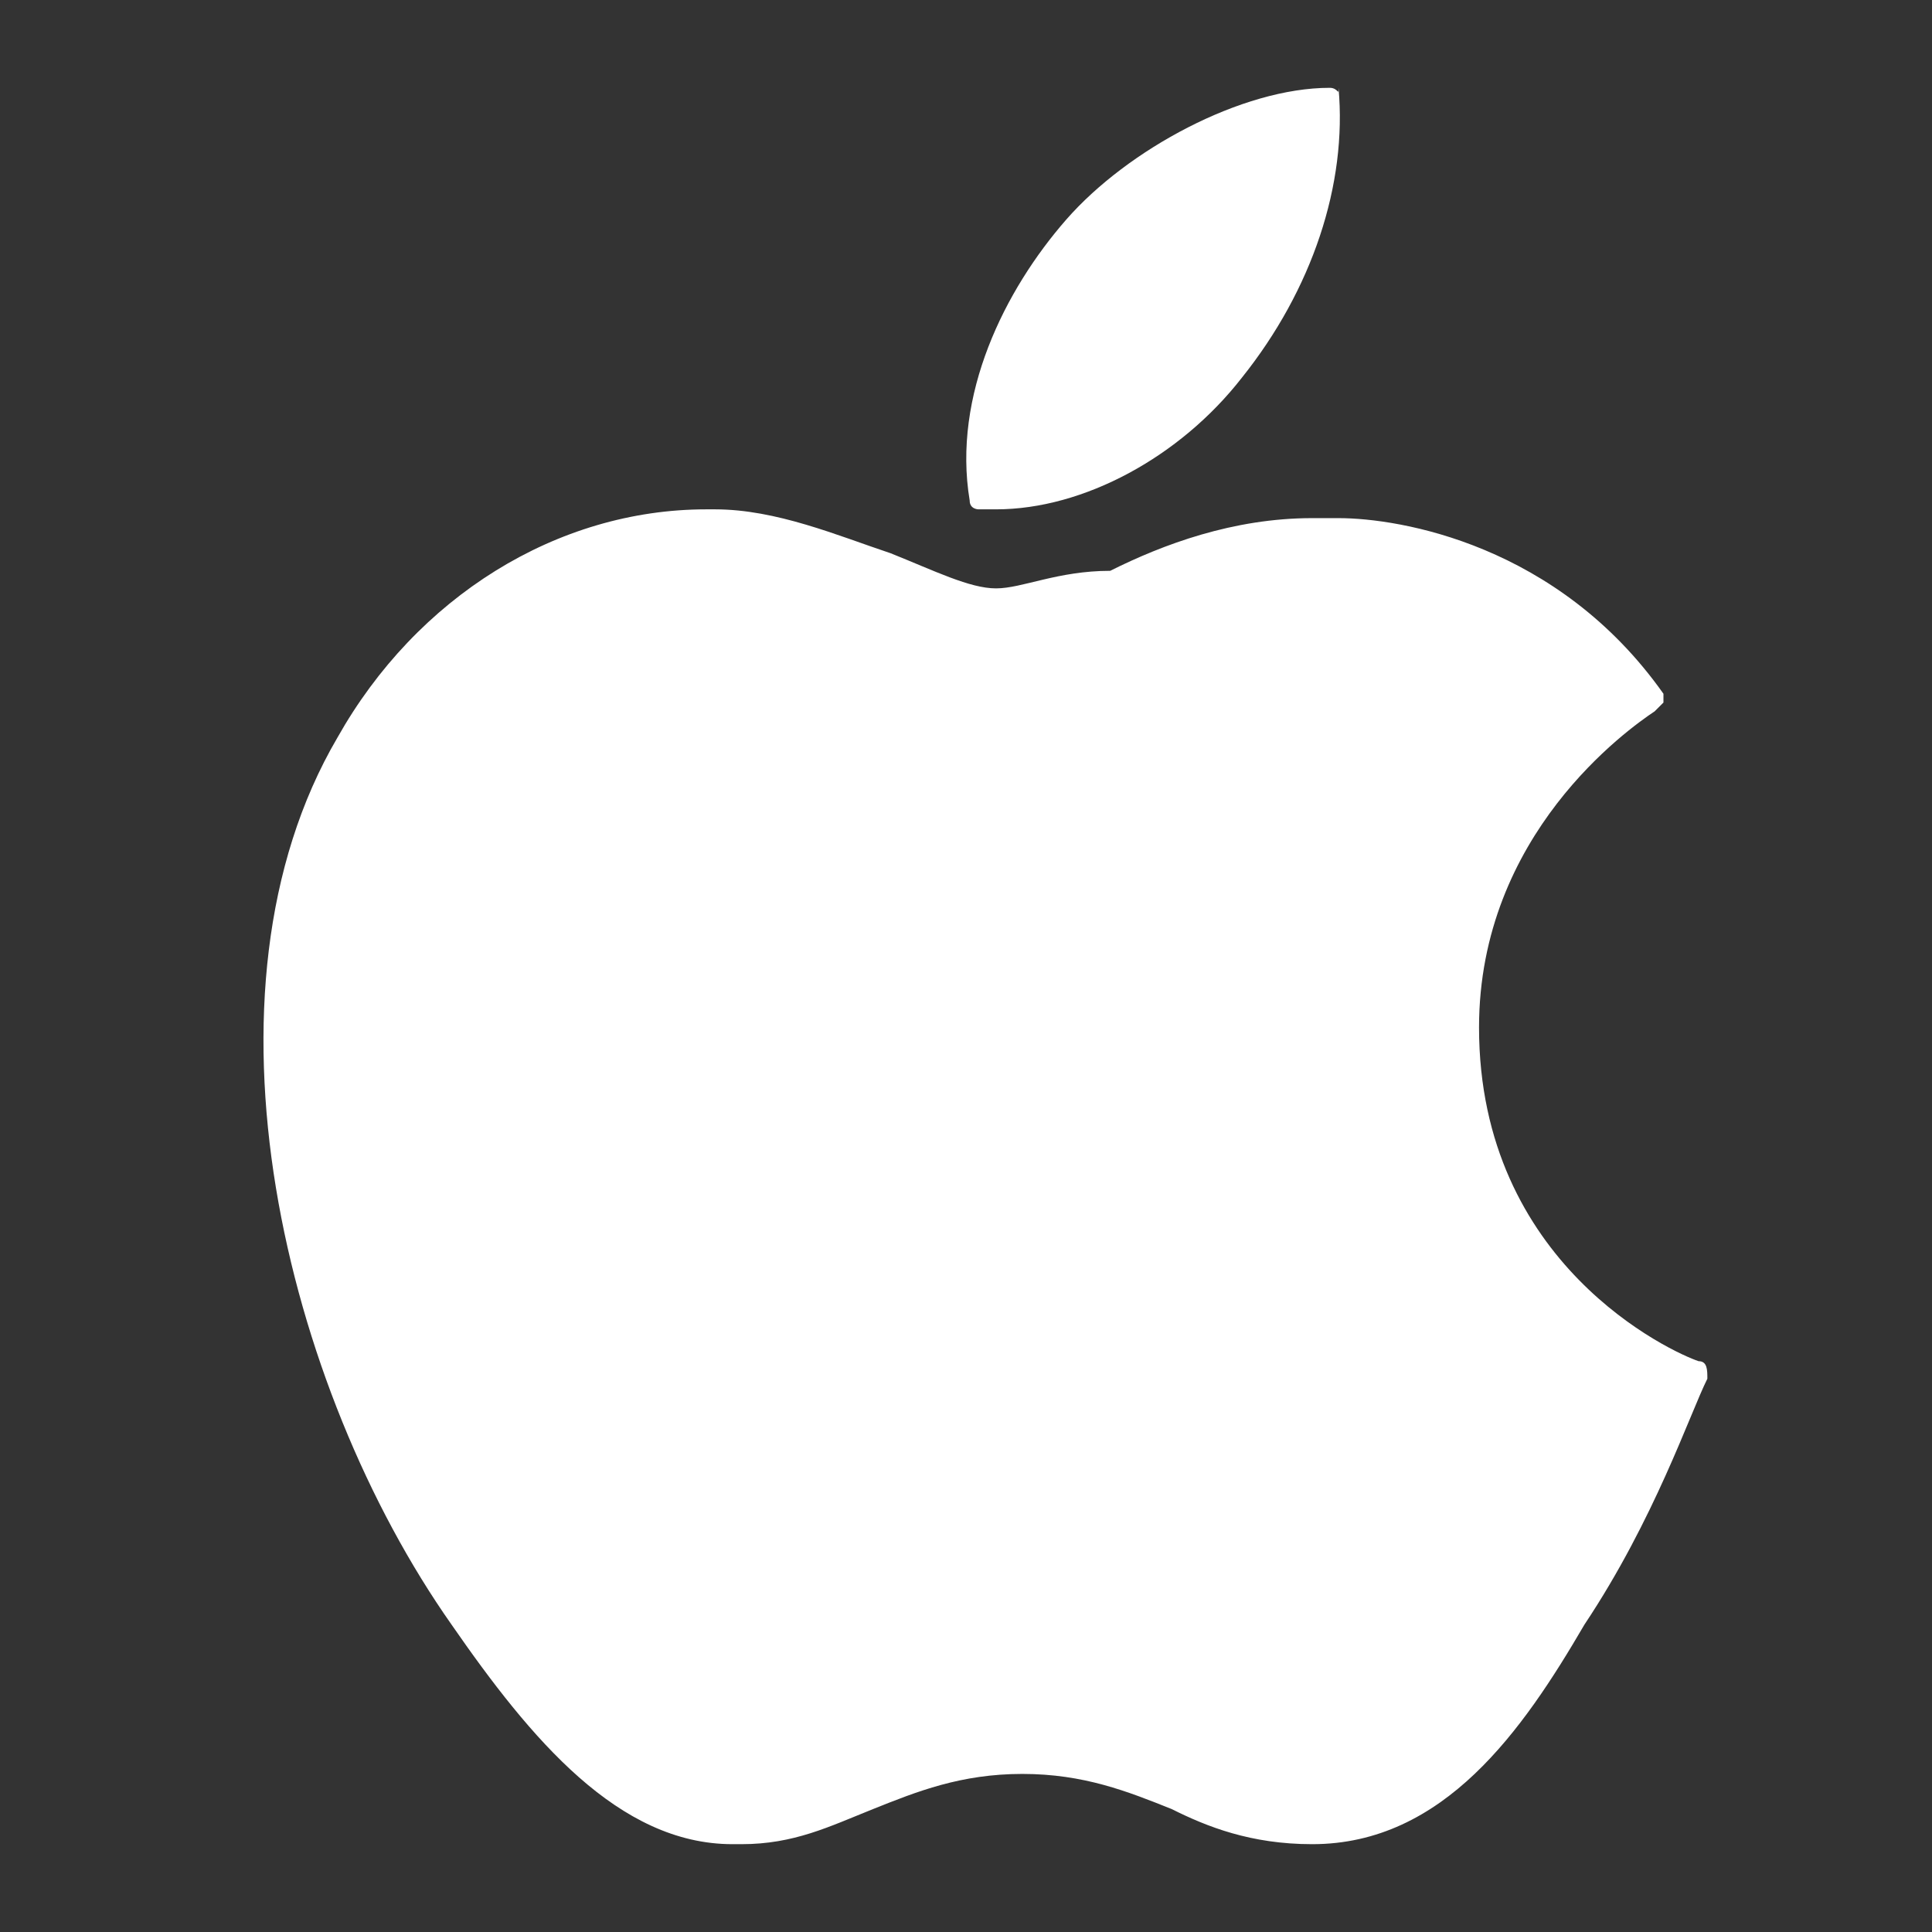 <svg width="22" height="22" viewBox="0 0 22 22" fill="none" xmlns="http://www.w3.org/2000/svg">
<rect x="0" y="0" width="22" height="22" fill="#333333" stroke="none"/>
<path d="M3.842 8.4C2.142 11.3 3.242 15.8 5.142 18.5C6.042 19.8 7.042 21 8.342 21C8.342 21 8.342 21 8.442 21C9.042 21 9.442 20.8 9.942 20.6C10.442 20.4 10.942 20.2 11.642 20.2C12.342 20.2 12.842 20.4 13.342 20.6C13.742 20.8 14.242 21 14.942 21C16.442 21 17.342 19.7 18.042 18.5C18.842 17.3 19.242 16.1 19.442 15.7C19.442 15.6 19.442 15.5 19.342 15.5C19.042 15.4 16.842 14.4 16.842 11.7C16.842 9.5 18.542 8.3 18.842 8.1L18.942 8V7.9C17.742 6.2 15.942 5.9 15.242 5.9C15.142 5.9 15.042 5.9 14.942 5.9C14.042 5.9 13.242 6.2 12.642 6.5C12.042 6.5 11.642 6.7 11.342 6.7C11.042 6.7 10.642 6.5 10.142 6.3C9.542 6.1 8.842 5.8 8.142 5.8C8.142 5.8 8.142 5.8 8.042 5.8C6.342 5.8 4.742 6.8 3.842 8.4Z" fill="white"/>
<path d="M15.142 1C14.142 1 12.842 1.7 12.142 2.5C11.442 3.3 10.842 4.5 11.042 5.7C11.042 5.8 11.142 5.8 11.142 5.8C11.242 5.8 11.242 5.8 11.342 5.8C12.342 5.8 13.442 5.2 14.142 4.3C14.942 3.3 15.342 2.1 15.242 1C15.242 1.1 15.242 1 15.142 1Z" fill="white"/>
</svg>
